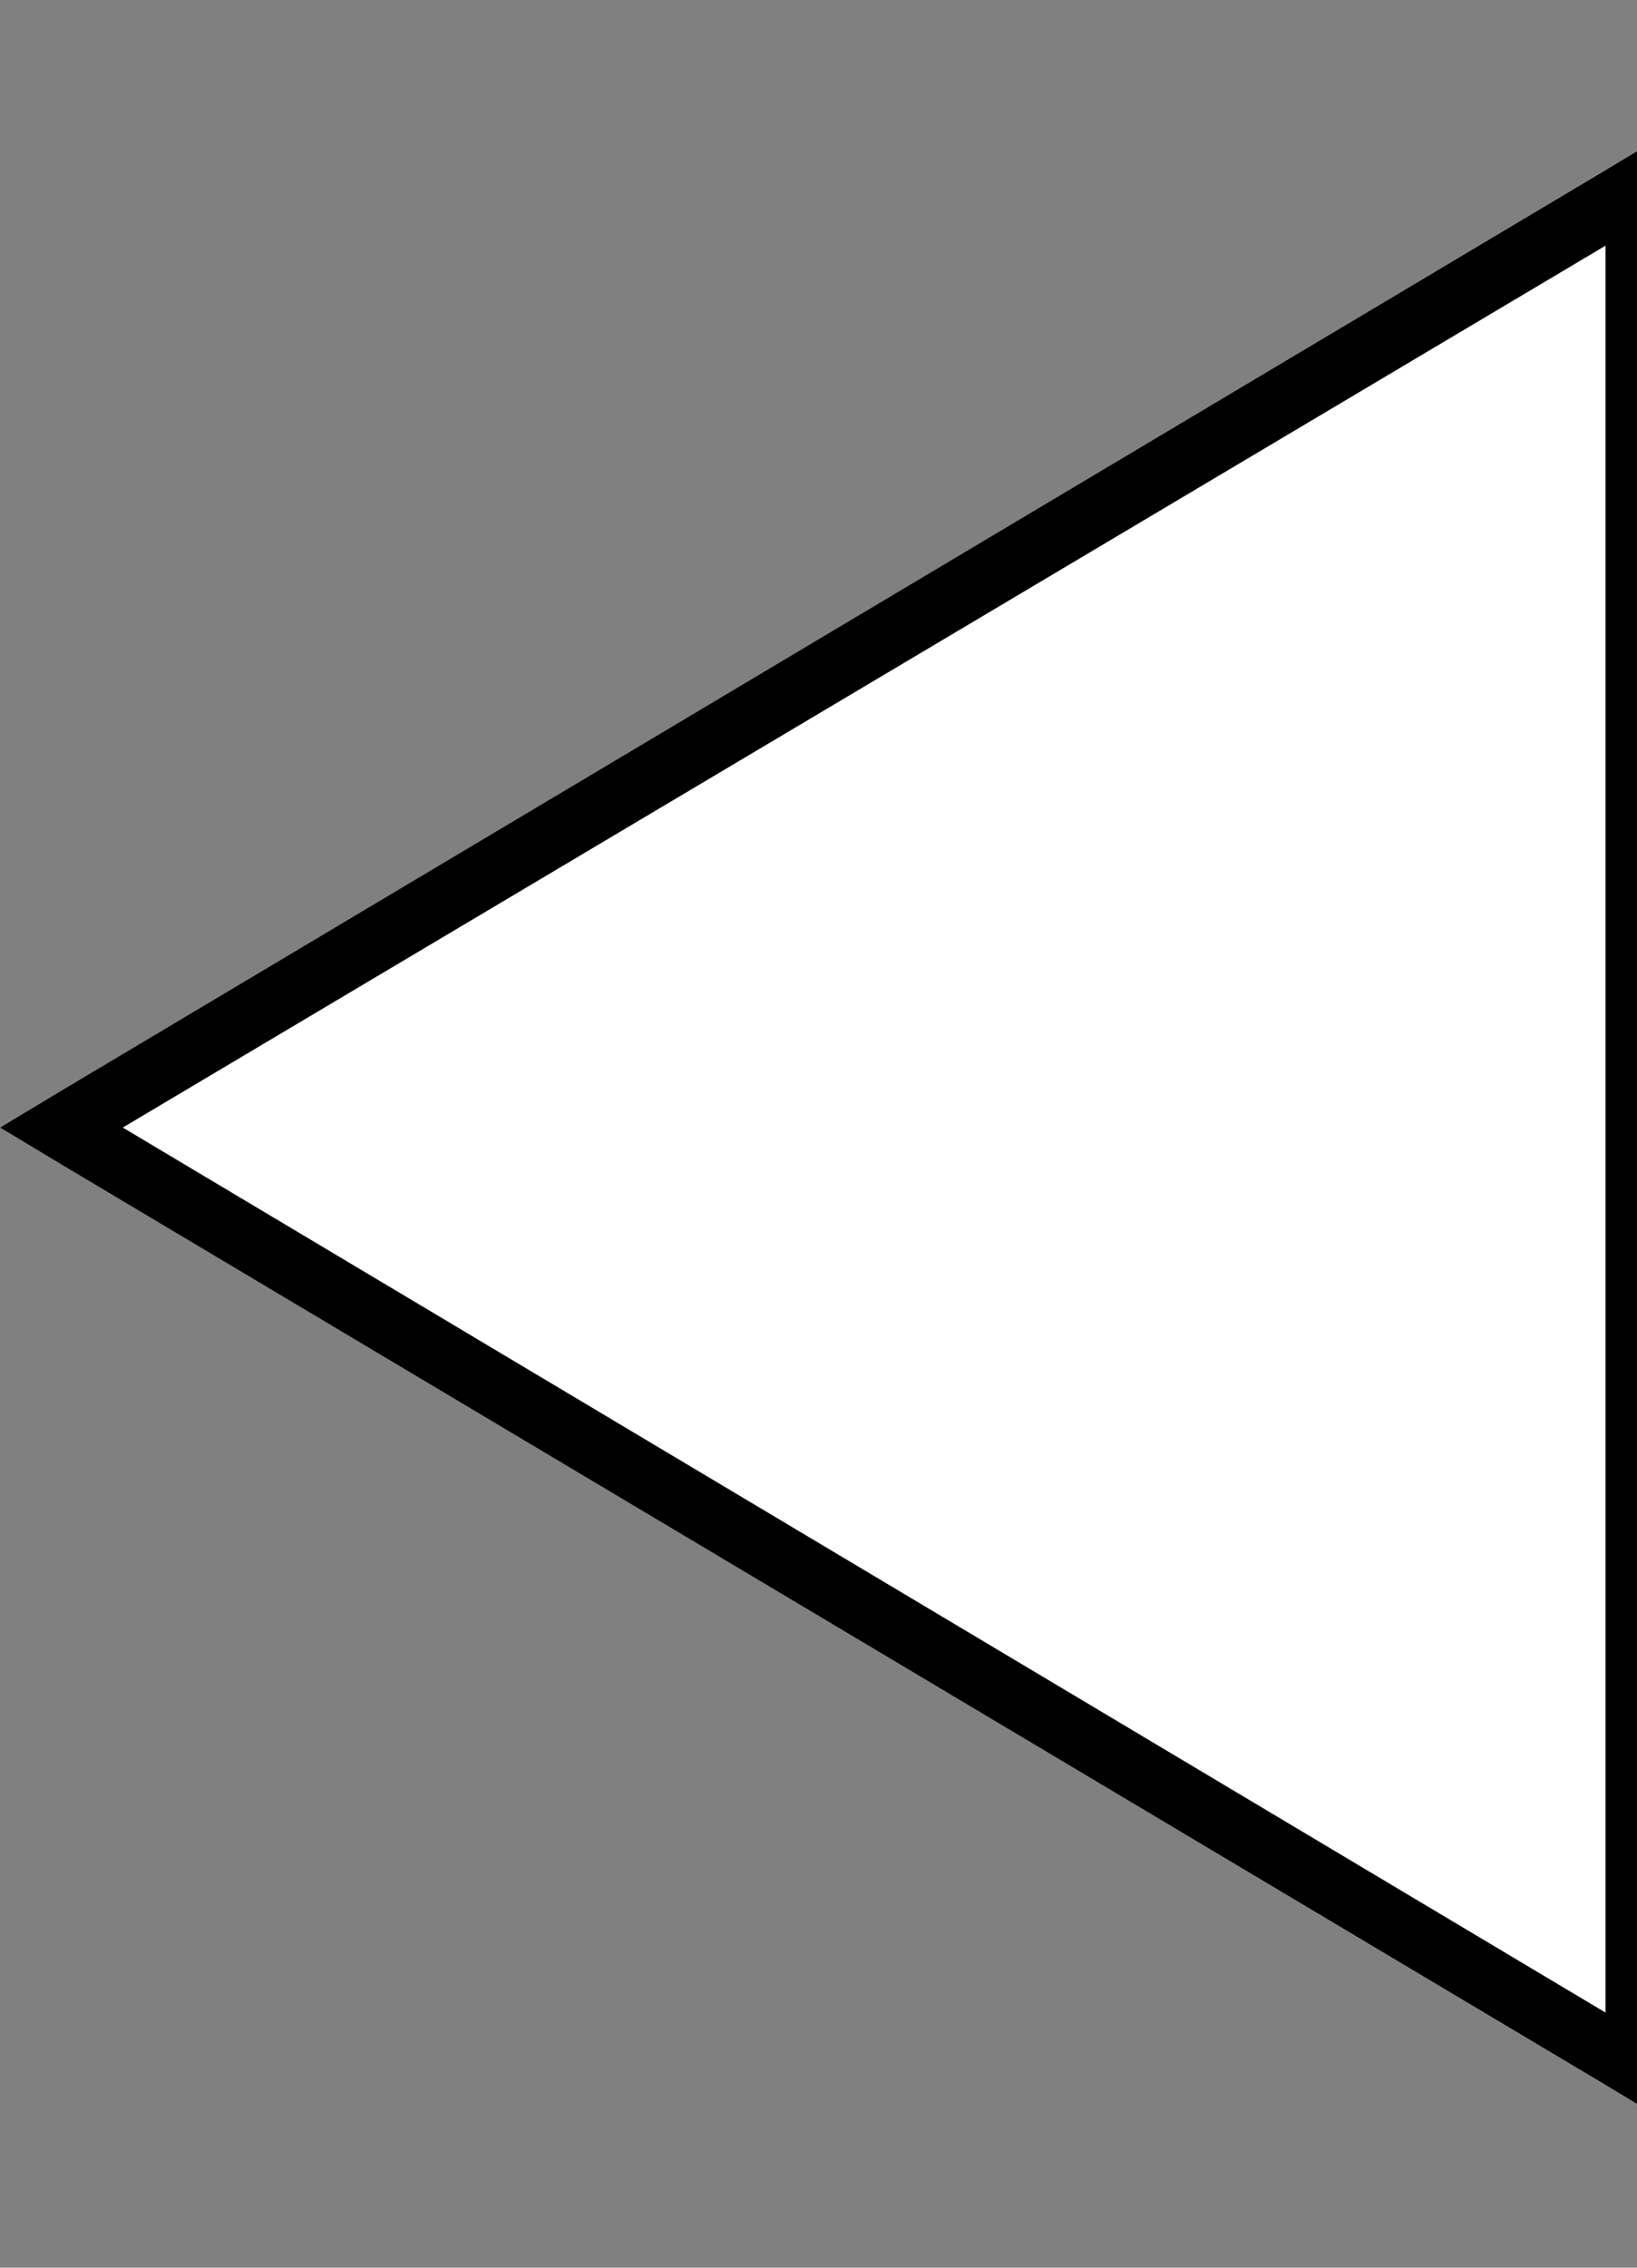 <svg version="1.2" xmlns="http://www.w3.org/2000/svg" viewBox="0 0 52 72" width="52" height="72">
	<rect x="0" y="0" width="52" height="72" fill="#808080" stroke="none"/>
	<title>arrow unselected-svg</title>
	<defs>
		<clipPath clipPathUnits="userSpaceOnUse" id="cp1">
			<path d="m0 0h52v72h-52z"/>
		</clipPath>
	</defs>
	<style>
		.s0 { fill: #ffffff } 
		.s1 { fill: #000000 } 
	</style>
	<g id="Clip-Path" clip-path="url(#cp1)">
		<g id="Layer">
			<path id="Layer" class="s0" d="m52 66.8l-52-31 52-31z"/>
			<path id="Layer" fill-rule="evenodd" class="s1" d="m52 4.8l1 0.6 49 29.2 2 1.2-2 1.2-49 29.2-1 0.6-1-0.6-49-29.2-2-1.2 2-1.2 49-29.2zm1 59.1l47.1-28.1-47.1-28.1zm-2 0v-56.1l-47.1 28z"/>
		</g>
	</g>
</svg>